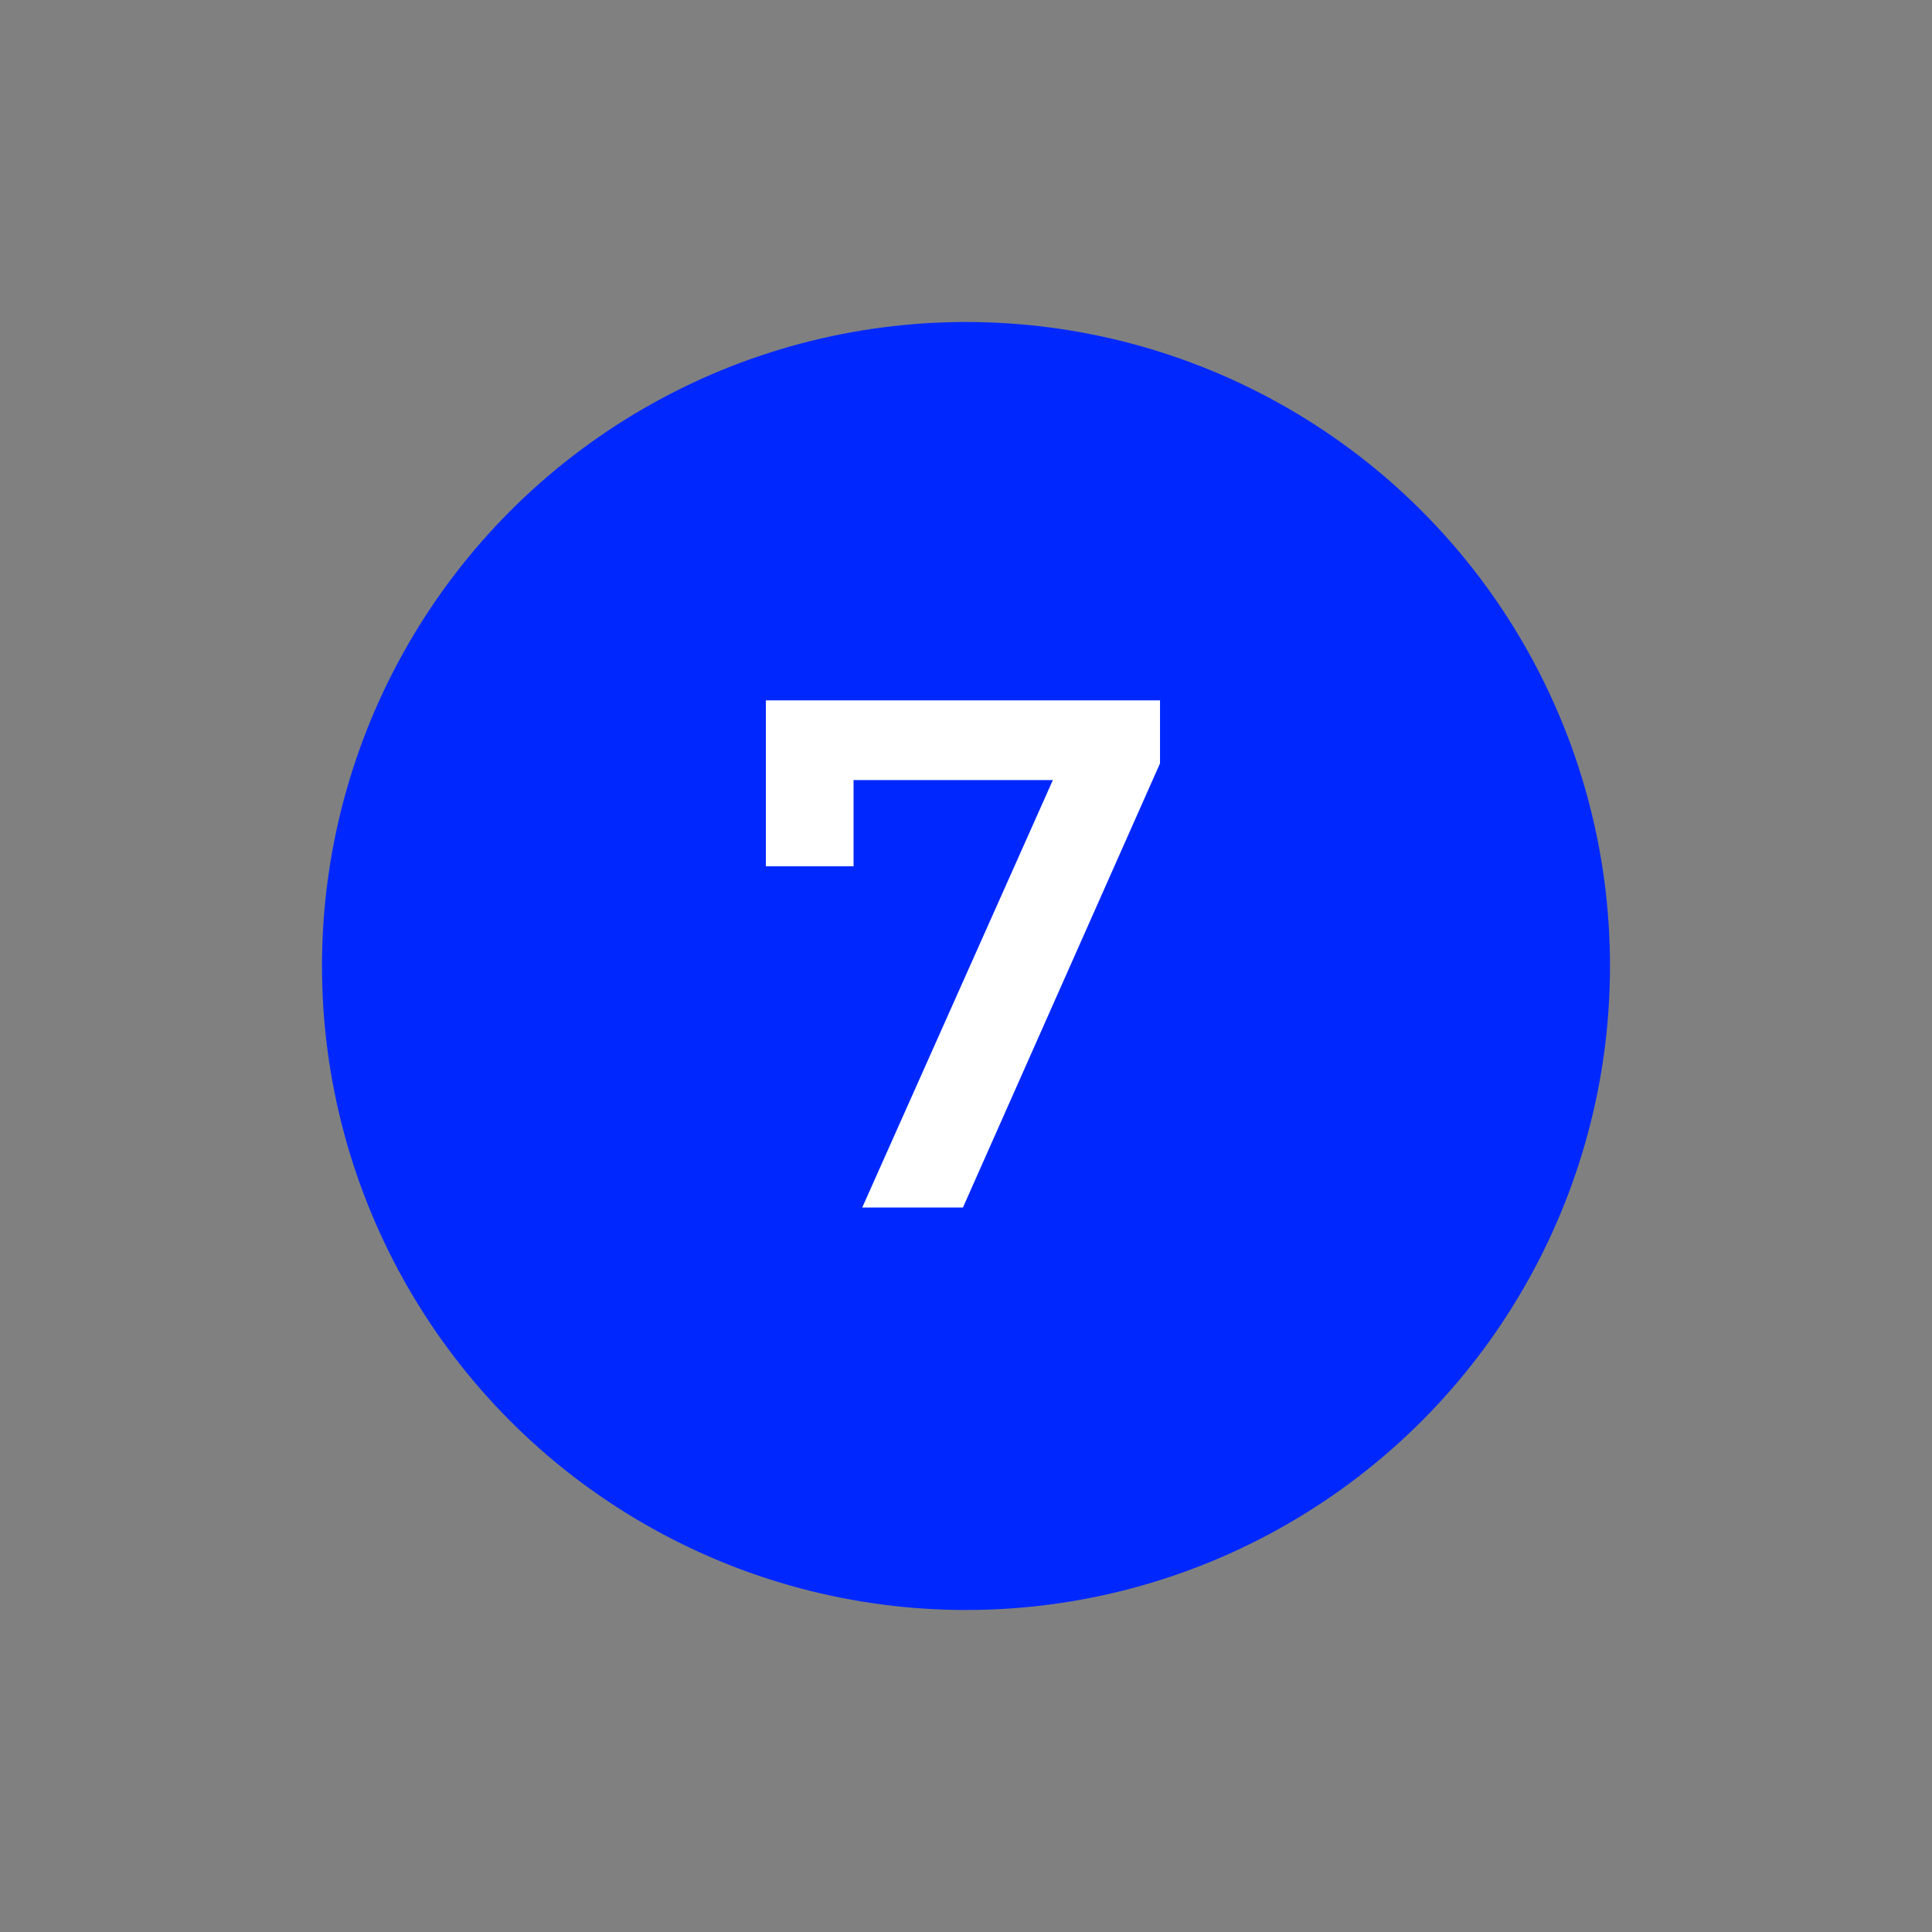 <svg width="48" height="48" viewBox="0 0 48 48" fill="none" xmlns="http://www.w3.org/2000/svg">
<rect x="0" y="0" width="48" height="48" fill="#808080" stroke="none"/>
<circle cx="24" cy="24" r="15.5" fill="#0028FE" stroke="#0028FE"/>
<path d="M21.422 30L26.624 18.336L27.236 19.38H20.09L21.206 18.246V21.522H19.028V17.4H28.82V18.966L23.924 30H21.422Z" fill="white"/>
</svg>
